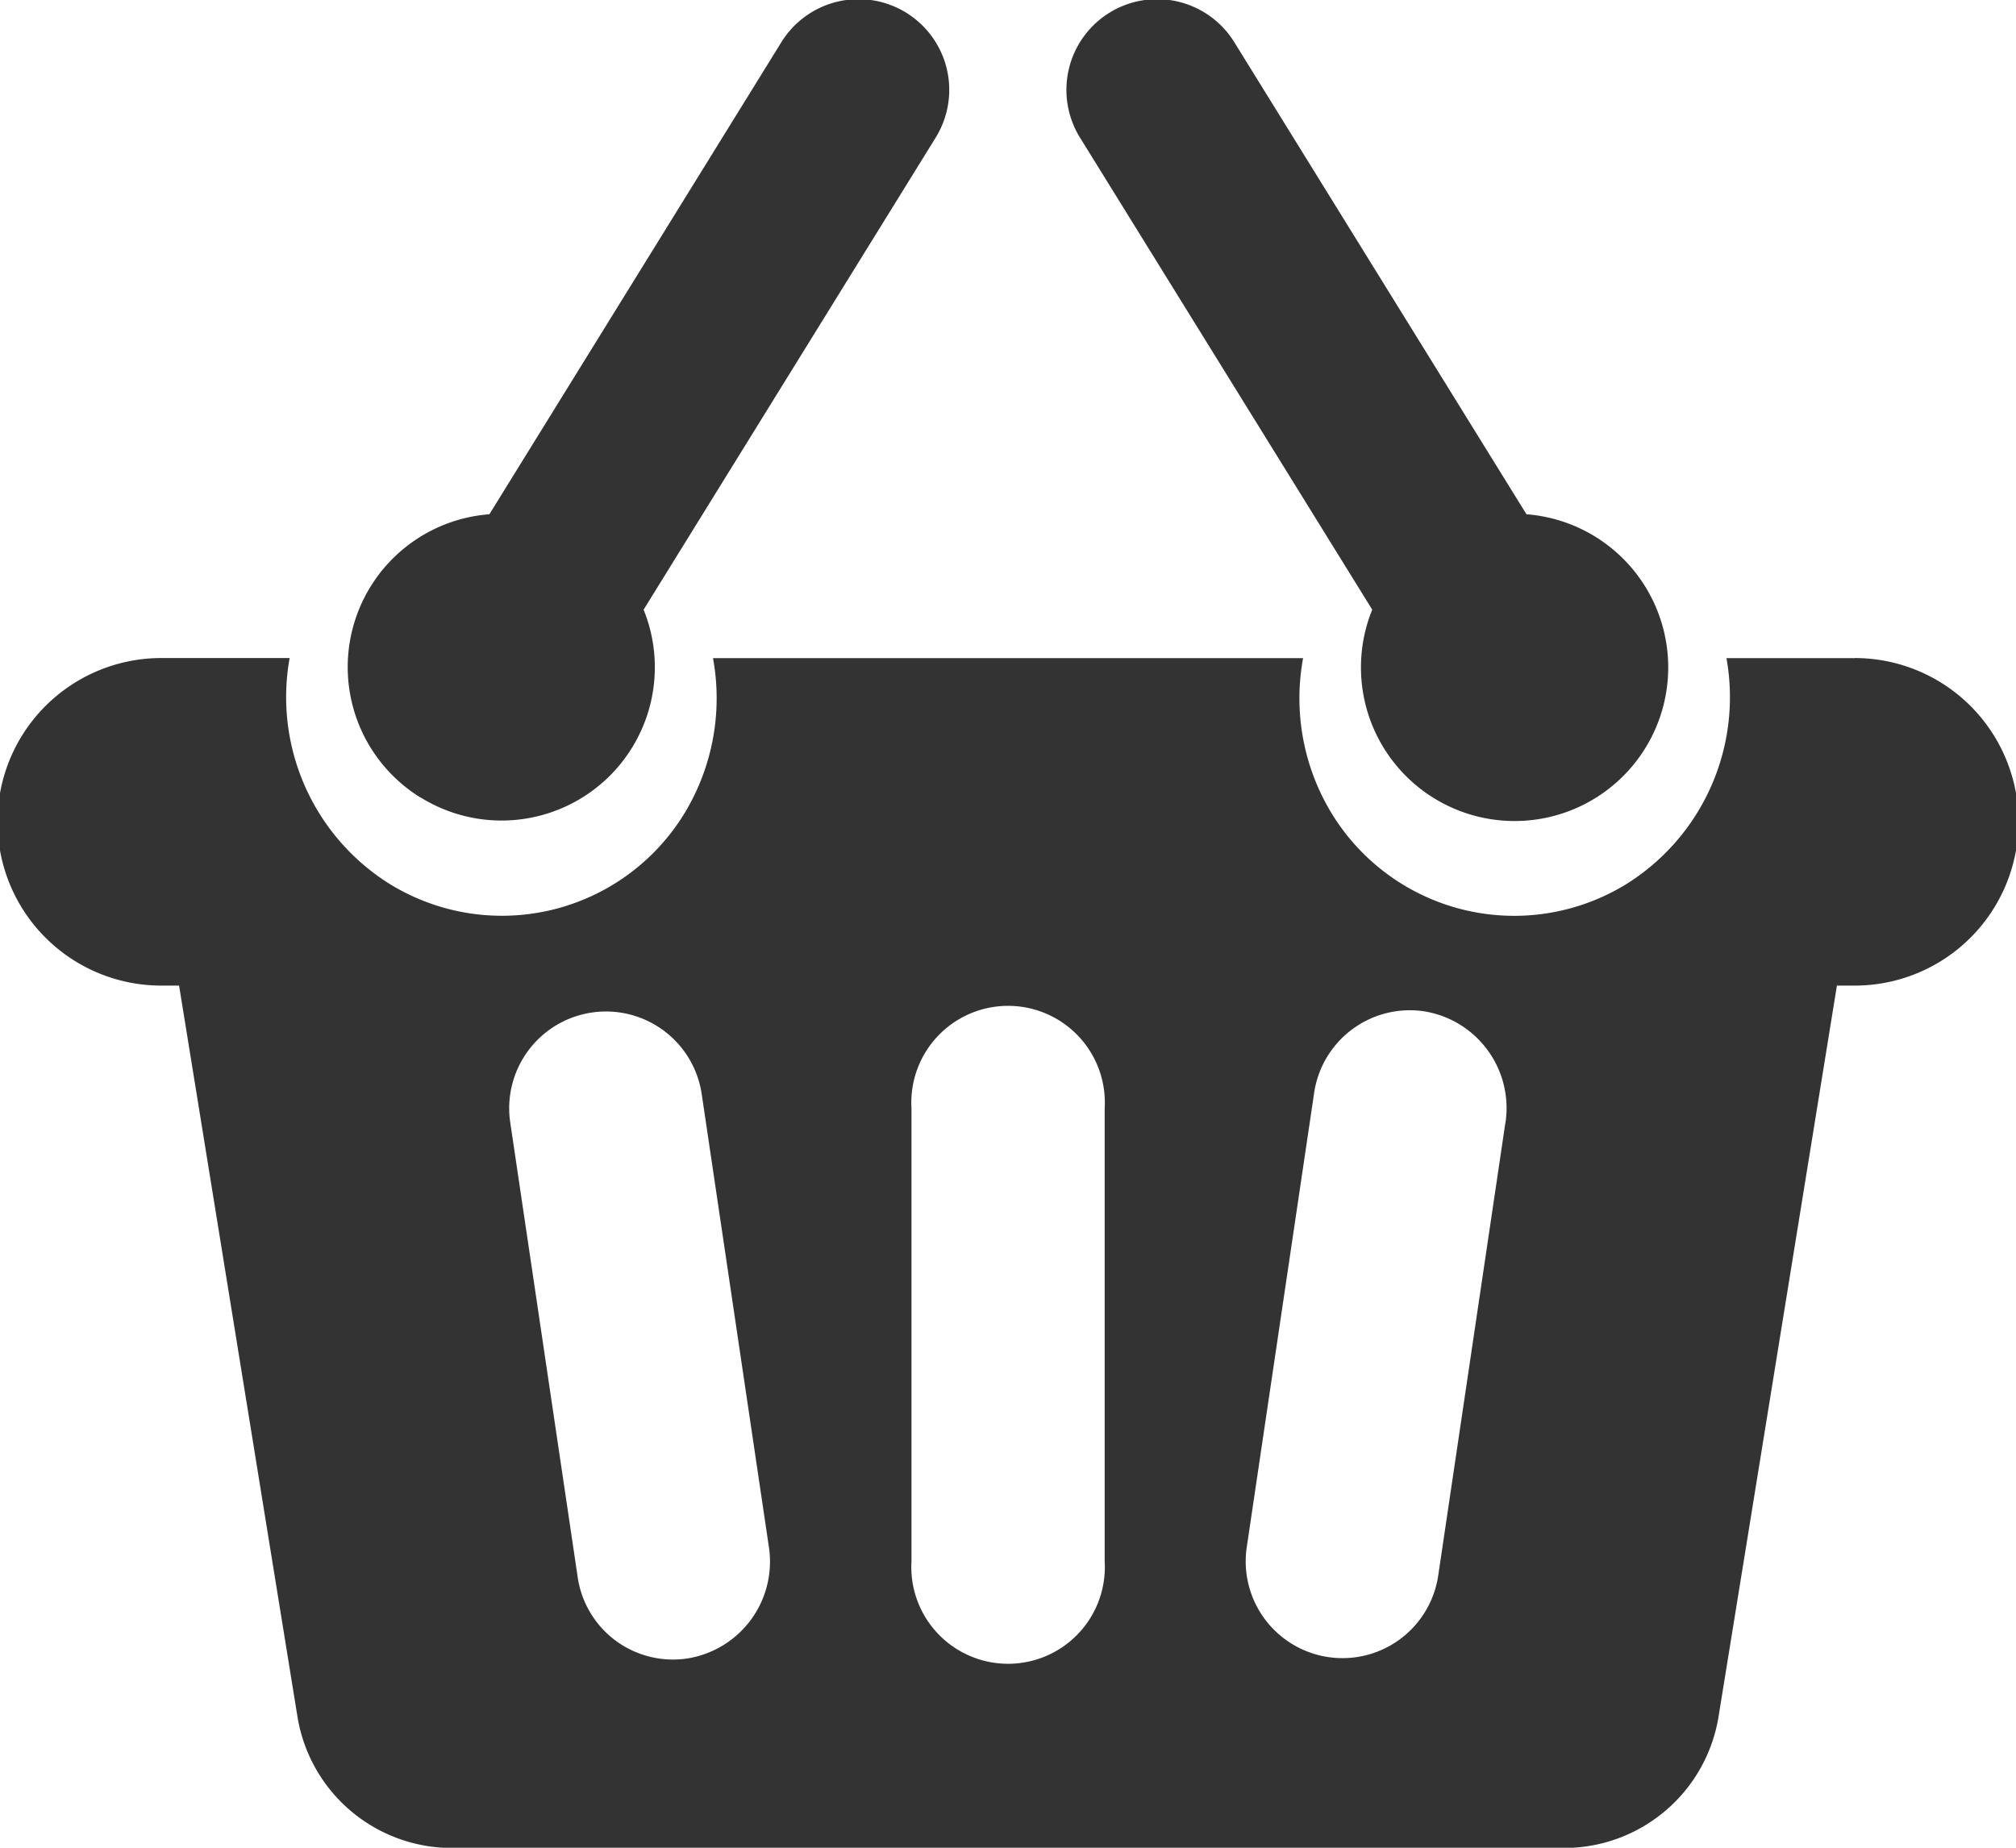 <svg id="icon-cart-showcase" xmlns="http://www.w3.org/2000/svg" width="24" height="22" viewBox="0 0 24 22">
  <g id="Group_5066" data-name="Group 5066">
    <g id="Group_5065" data-name="Group 5065">
      <path id="Path_5144" data-name="Path 5144" d="M22.08,178.11H20.553a2.624,2.624,0,0,1-1.172,2.678,2.546,2.546,0,0,1-3.538-.846,2.638,2.638,0,0,1-.33-1.832H8.488a2.642,2.642,0,0,1-.33,1.832,2.546,2.546,0,0,1-3.538.845,2.624,2.624,0,0,1-1.172-2.678H1.92a1.949,1.949,0,0,0,0,3.9h.212L3.539,190.7a1.863,1.863,0,0,0,1.83,1.577H18.631a1.863,1.863,0,0,0,1.83-1.577l1.407-8.691h.212a1.949,1.949,0,0,0,0-3.9ZM8.185,190.02a1.146,1.146,0,0,1-1.31-.983l-.8-5.394a1.152,1.152,0,1,1,2.278-.347l.8,5.394A1.167,1.167,0,0,1,8.185,190.02Zm4.966-1.156a1.152,1.152,0,1,1-2.3,0v-5.394a1.152,1.152,0,1,1,2.3,0Zm4.77-5.22-.8,5.394a1.152,1.152,0,1,1-2.278-.347l.8-5.394a1.152,1.152,0,0,1,1.31-.982A1.167,1.167,0,0,1,17.922,183.643Z" transform="translate(0 -170.274)" fill="#333"/>
      <path id="Path_5145" data-name="Path 5145" d="M86.149,36.861A1.825,1.825,0,0,0,88.8,34.623l3.471-5.611a1.08,1.08,0,1,0-1.837-1.136l-3.47,5.611a1.825,1.825,0,0,0-.818,3.374Z" transform="translate(-81.138 -27.364)" fill="#333"/>
      <path id="Path_5146" data-name="Path 5146" d="M265.084,34.623a1.829,1.829,0,1,0,1.836-1.136l-3.472-5.611a1.08,1.08,0,1,0-1.837,1.136Z" transform="translate(-248.748 -27.364)" fill="#333"/>
    </g>
  </g>
</svg>
